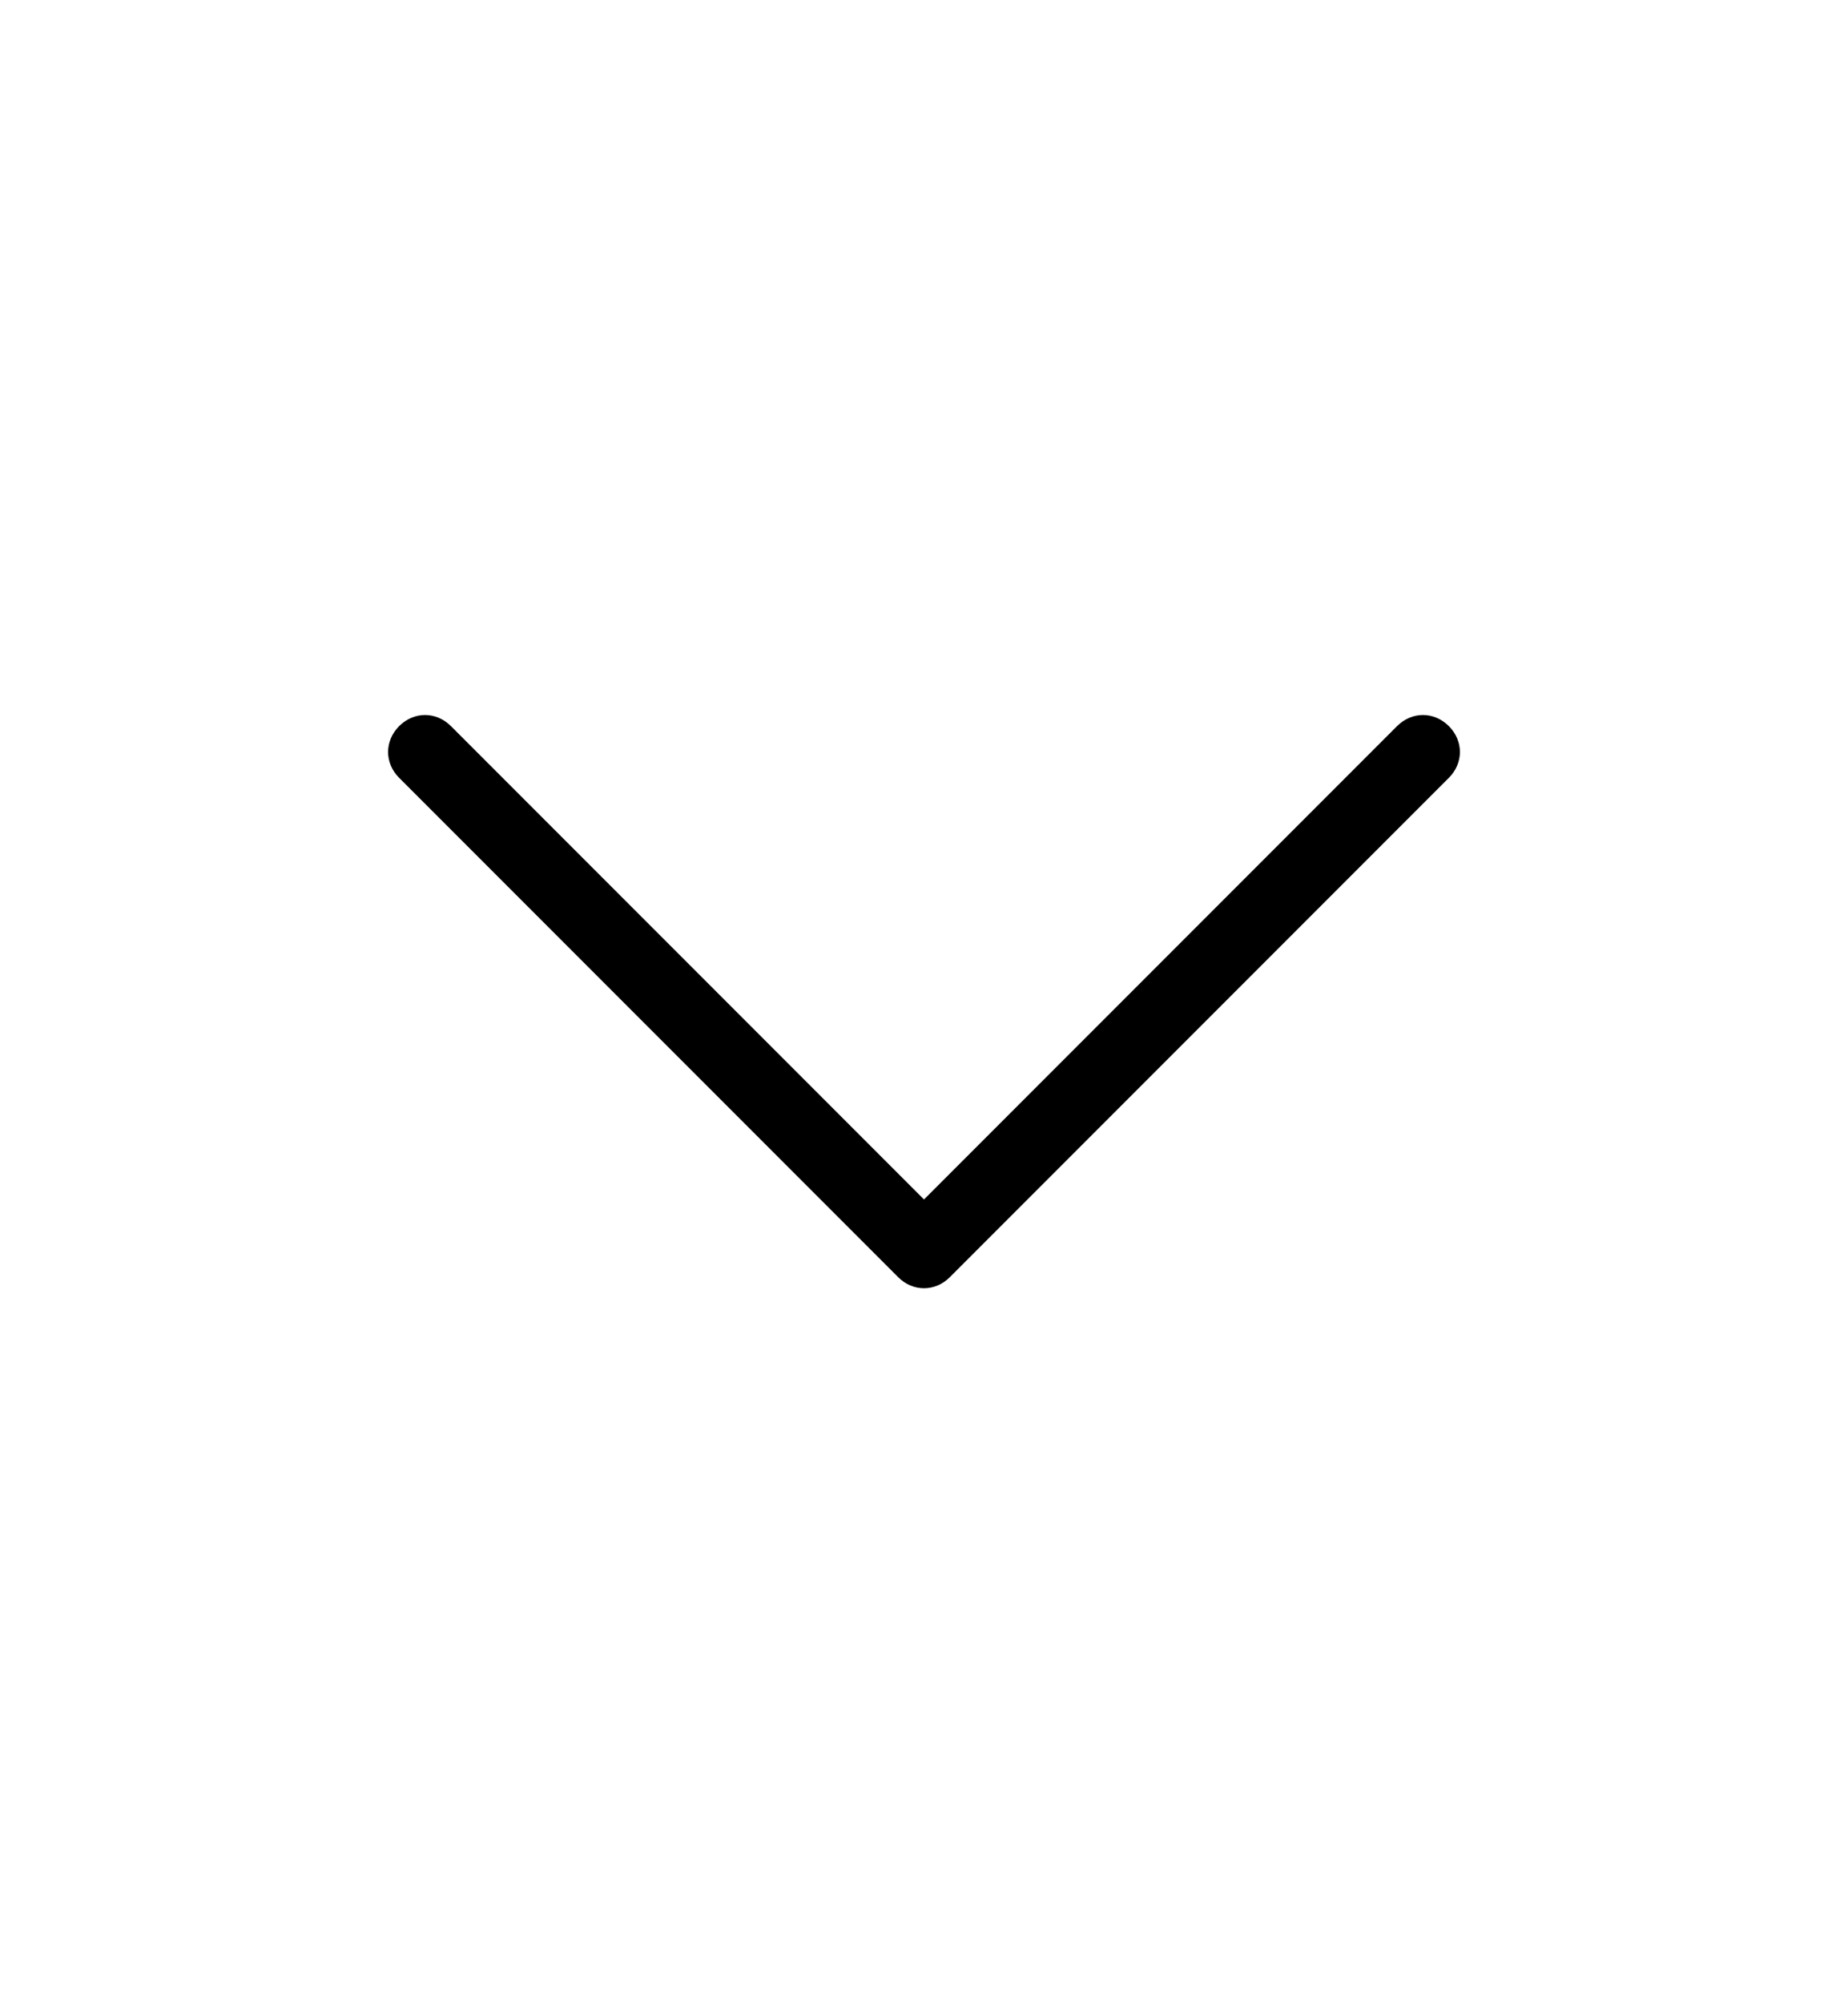 <svg width="12" height="13" viewBox="0 0 12 13" fill="none" xmlns="http://www.w3.org/2000/svg">
<g id="fleche 1">
<path id="Vector" d="M6 7.784L2.928 4.712C2.832 4.616 2.688 4.616 2.592 4.712C2.496 4.808 2.496 4.952 2.592 5.048L5.832 8.288C5.928 8.384 6.072 8.384 6.168 8.288L9.408 5.048C9.456 5 9.48 4.94 9.48 4.88C9.48 4.82 9.456 4.76 9.408 4.712C9.312 4.616 9.168 4.616 9.072 4.712L6 7.784Z" fill="black"/>
</g>
</svg>
